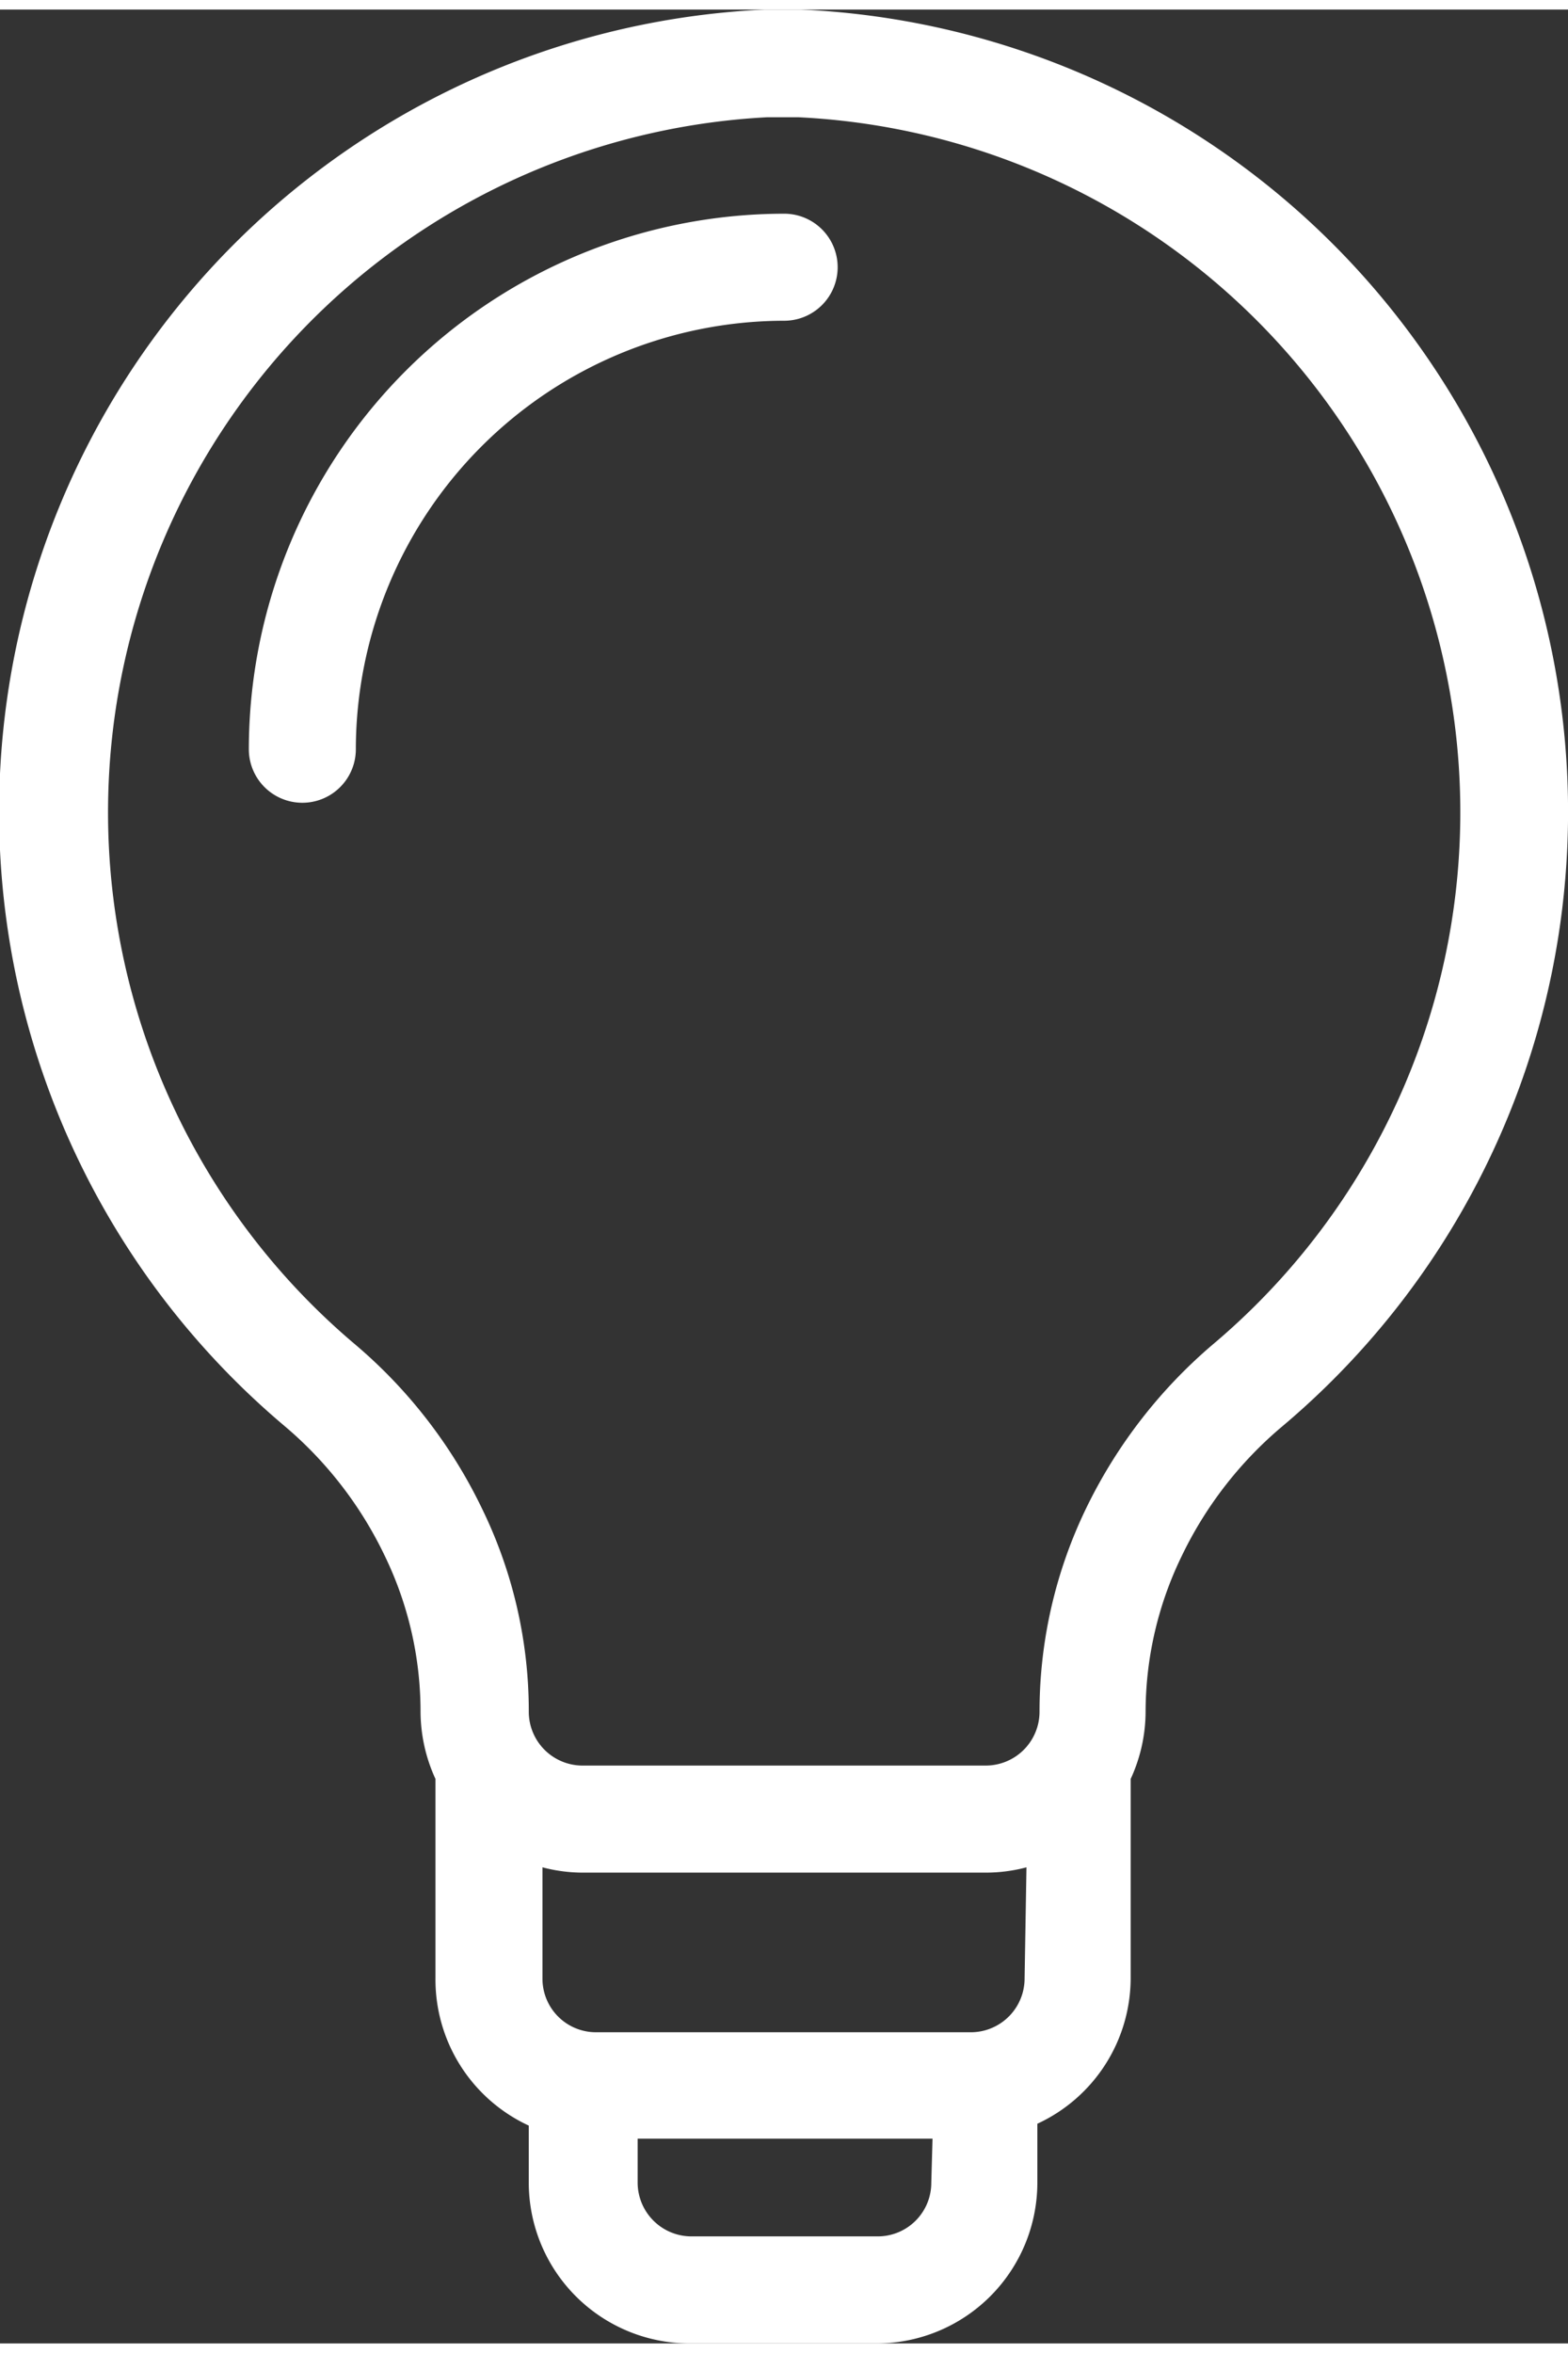 <svg xmlns="http://www.w3.org/2000/svg" width="50" height="75" viewBox="0 0 50.41 75"><rect x="0" y="0" width="50.41" height="75" fill="#333333" stroke="none"/><defs><style>.cls-1{fill:#fff;}</style></defs><path class="cls-1" d="M26.93,8.28A1.72,1.72,0,0,0,25.2,6.56,17.23,17.23,0,0,0,8,23.77a1.72,1.72,0,1,0,3.44,0A13.79,13.79,0,0,1,25.2,10a1.72,1.72,0,0,0,1.73-1.72ZM22.18,75h6a5.17,5.17,0,0,0,5.17-5.16v-1.9a5.16,5.16,0,0,0,3-4.68v-6.4a5.18,5.18,0,0,0,.48-2.16,11.48,11.48,0,0,1,1.16-5,12.53,12.53,0,0,1,3.21-4.15A25.81,25.81,0,0,0,25.74,0L25.2,0l-.61,0A25.81,25.81,0,0,0,9.15,45.52a12.53,12.53,0,0,1,3.21,4.15,11.48,11.48,0,0,1,1.16,5A5.21,5.21,0,0,0,14,56.86v6.4A5.17,5.17,0,0,0,17,68v1.89A5.17,5.17,0,0,0,22.18,75Zm7.76-5.16a1.72,1.72,0,0,1-1.72,1.72h-6a1.73,1.73,0,0,1-1.72-1.72V68.42h9.48Zm3-6.58A1.73,1.73,0,0,1,31.24,65H19.16a1.72,1.72,0,0,1-1.72-1.72V59.7a5.08,5.08,0,0,0,1.24.17H31.73A5.08,5.08,0,0,0,33,59.7ZM17,54.7a14.83,14.83,0,0,0-1.5-6.52,16,16,0,0,0-4.09-5.29A22.37,22.37,0,0,1,24.67,3.46l.53,0,.46,0A22.36,22.36,0,0,1,39,42.89a16.16,16.16,0,0,0-4.09,5.29,15,15,0,0,0-1.49,6.52,1.73,1.73,0,0,1-1.72,1.73h-13A1.73,1.73,0,0,1,17,54.7Z"/></svg>
